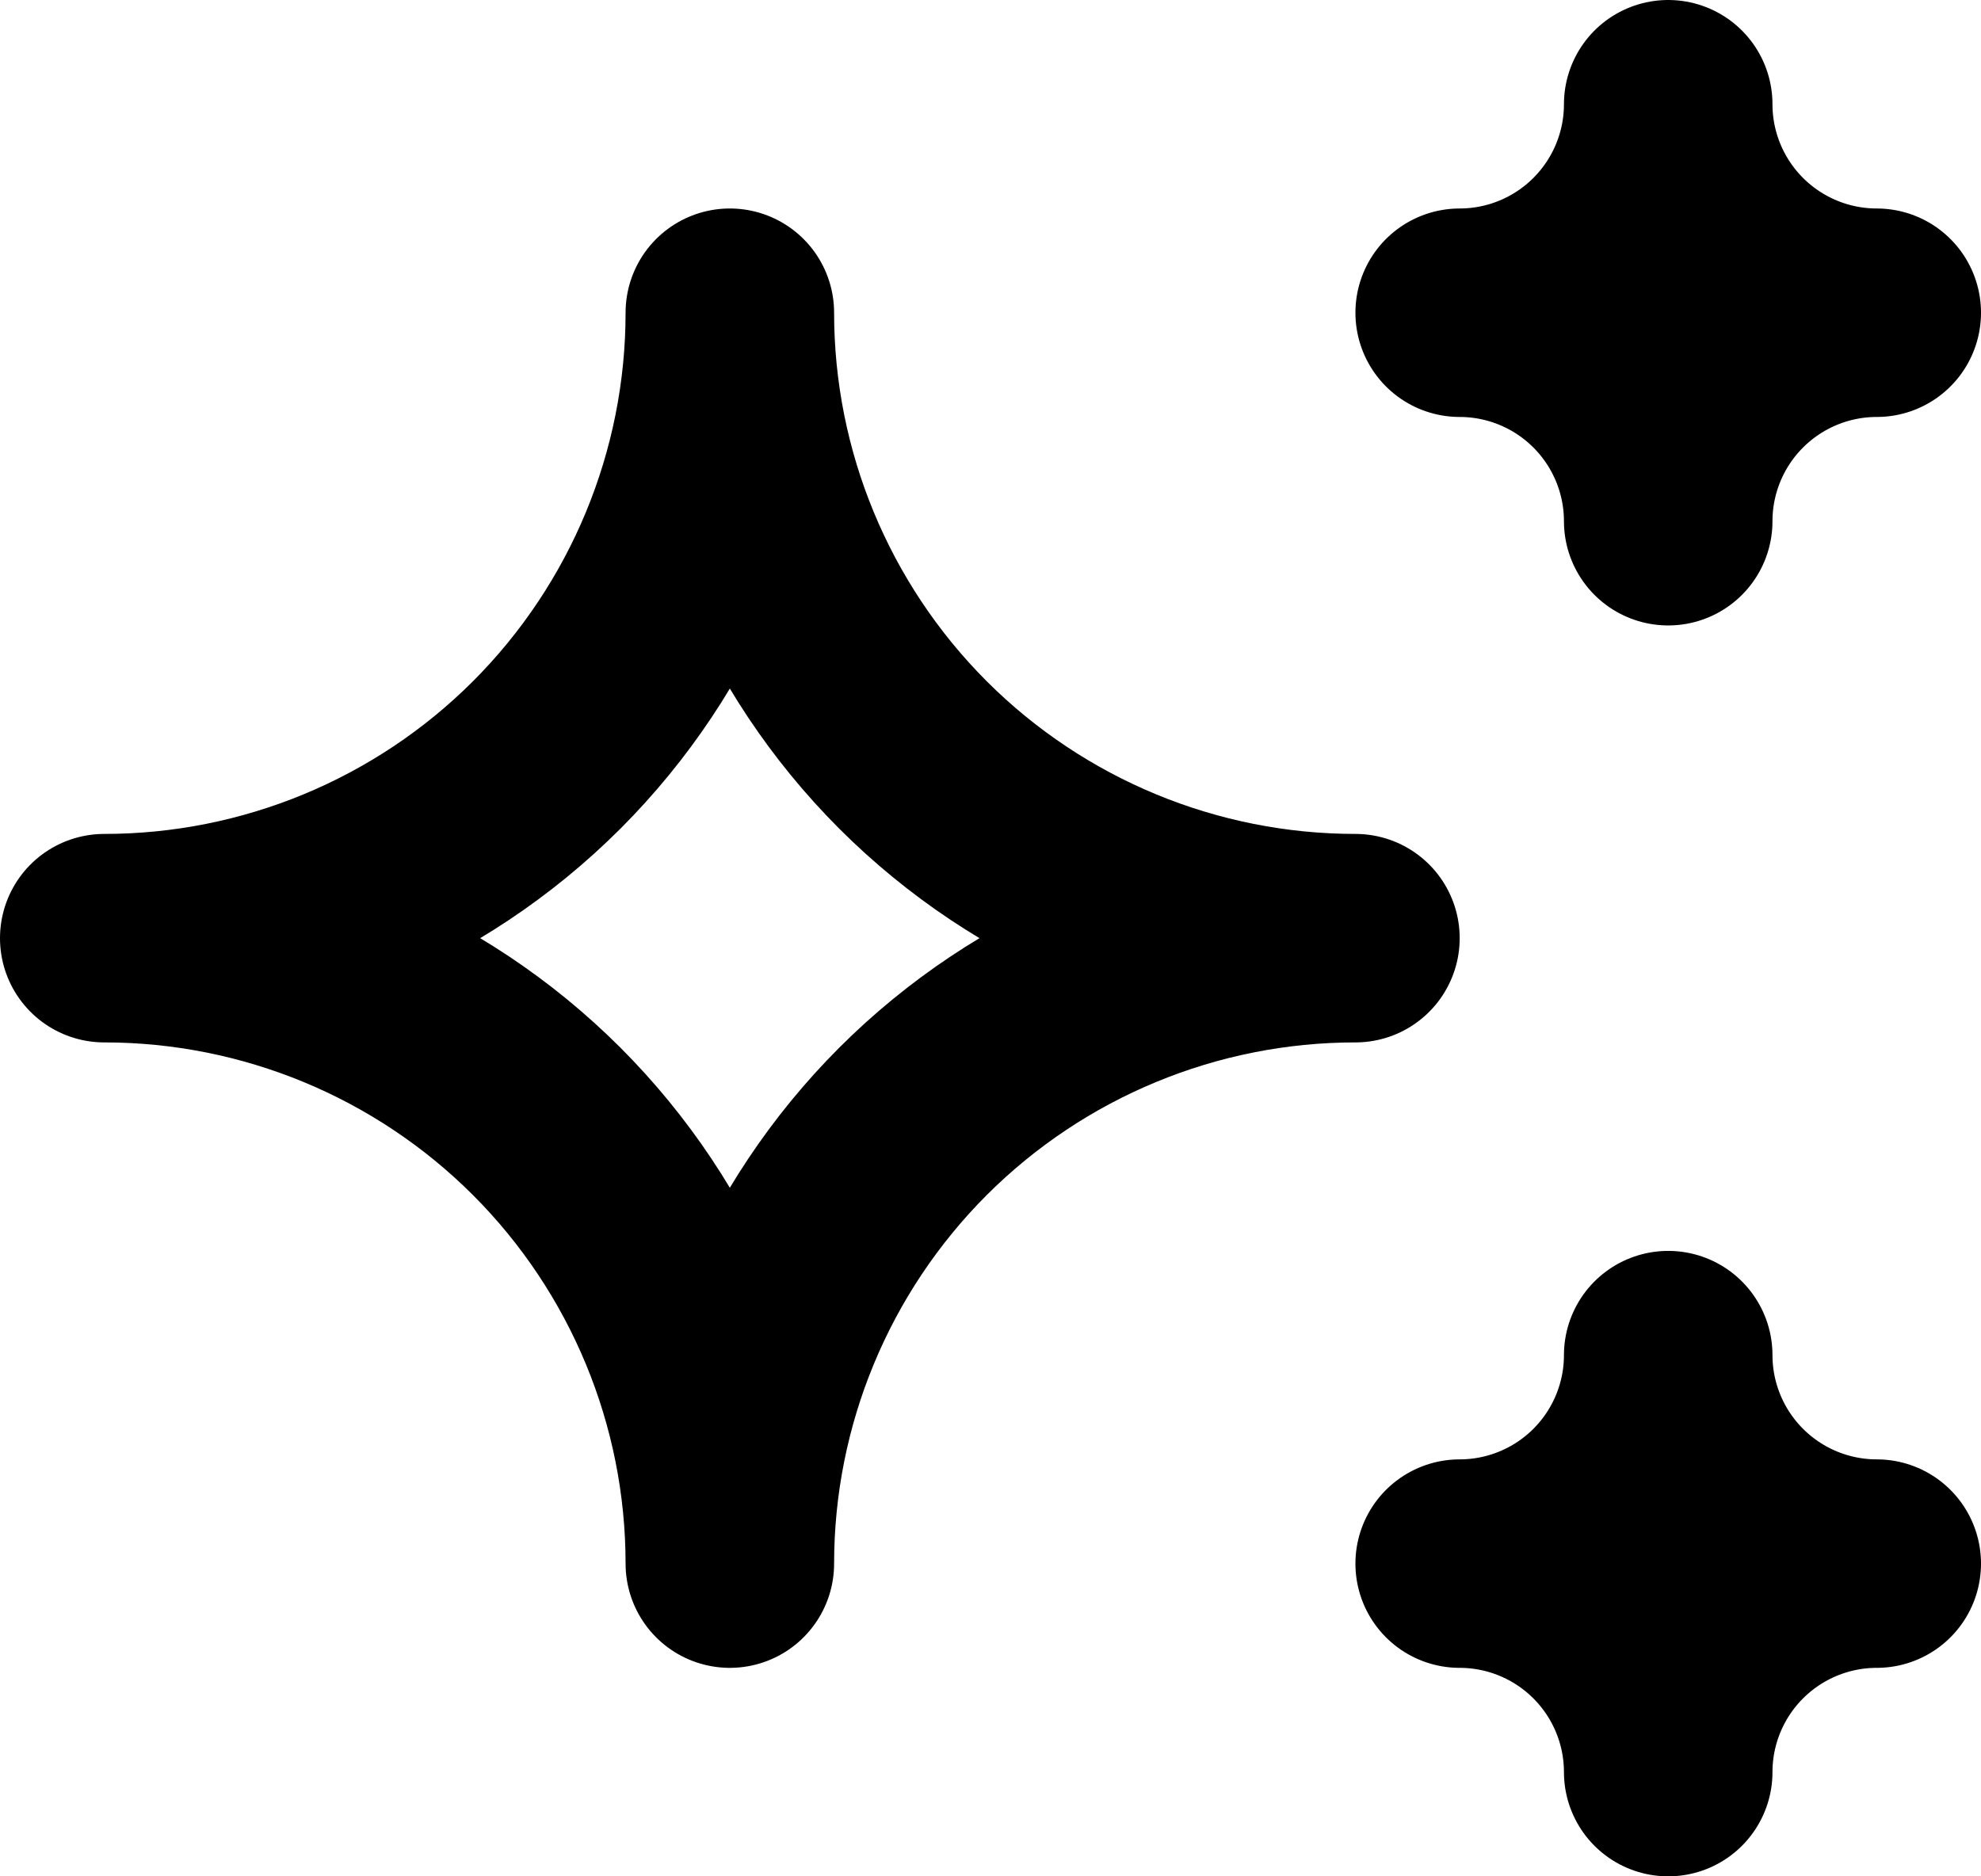 <svg width="19" height="18" viewBox="0 0 19 18" fill="none" xmlns="http://www.w3.org/2000/svg">
<path d="M14 15C14.53 15 15.039 15.211 15.414 15.586C15.789 15.961 16 16.47 16 17C16 16.47 16.211 15.961 16.586 15.586C16.961 15.211 17.47 15 18 15C17.47 15 16.961 14.789 16.586 14.414C16.211 14.039 16 13.53 16 13C16 13.53 15.789 14.039 15.414 14.414C15.039 14.789 14.53 15 14 15ZM14 3C14.53 3 15.039 3.211 15.414 3.586C15.789 3.961 16 4.47 16 5C16 4.47 16.211 3.961 16.586 3.586C16.961 3.211 17.47 3 18 3C17.47 3 16.961 2.789 16.586 2.414C16.211 2.039 16 1.53 16 1C16 1.53 15.789 2.039 15.414 2.414C15.039 2.789 14.53 3 14 3ZM7 15C7 13.409 7.632 11.883 8.757 10.757C9.883 9.632 11.409 9 13 9C11.409 9 9.883 8.368 8.757 7.243C7.632 6.117 7 4.591 7 3C7 4.591 6.368 6.117 5.243 7.243C4.117 8.368 2.591 9 1 9C2.591 9 4.117 9.632 5.243 10.757C6.368 11.883 7 13.409 7 15Z" stroke="black" stroke-width="2" stroke-linecap="round" stroke-linejoin="round"/>
</svg>
